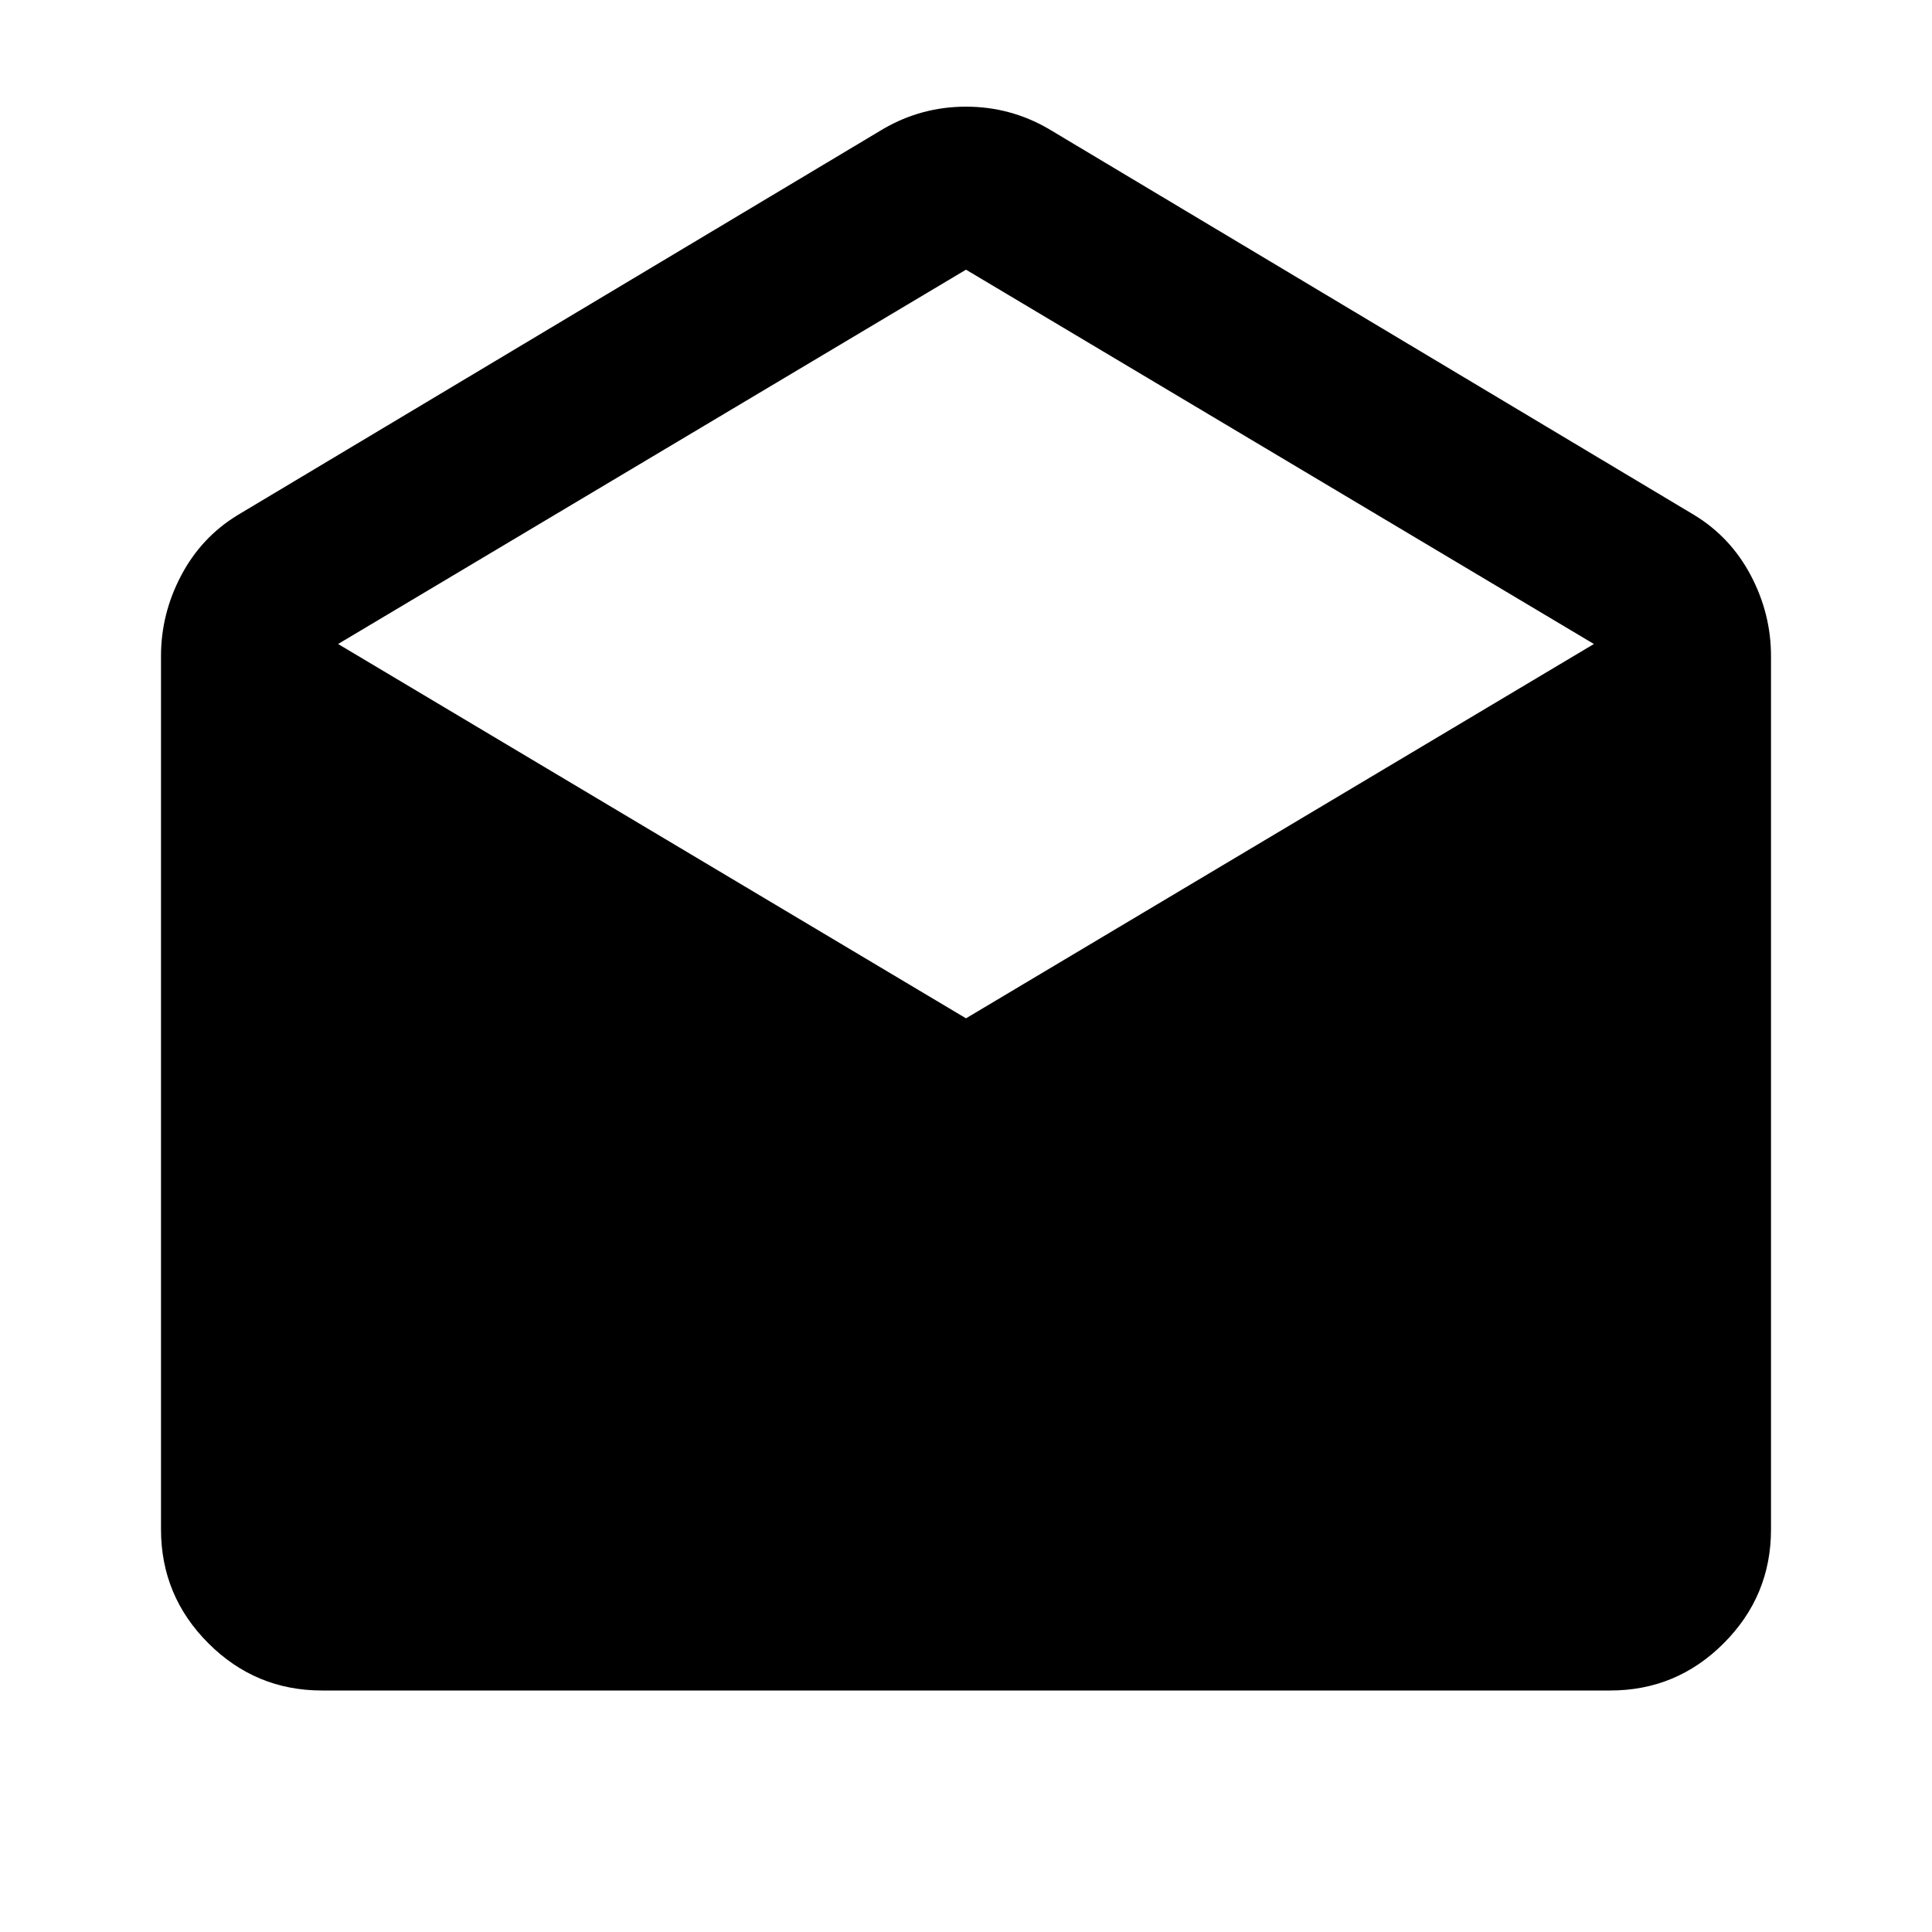 <?xml version="1.0" encoding="utf-8"?>
<!-- Generator: www.svgicons.com -->
<svg xmlns="http://www.w3.org/2000/svg" width="800" height="800" viewBox="0 0 24 24">
<path fill="currentColor" d="m13.025 1.6l8.025 4.8q.45.275.7.75t.25 1V19q0 .825-.587 1.413T20 21H4q-.825 0-1.412-.587T2 19V8.15q0-.525.25-1t.7-.75l8.025-4.8q.475-.275 1.025-.275t1.025.275M12 12.65L19.8 8L12 3.35L4.2 8z"/>
</svg>